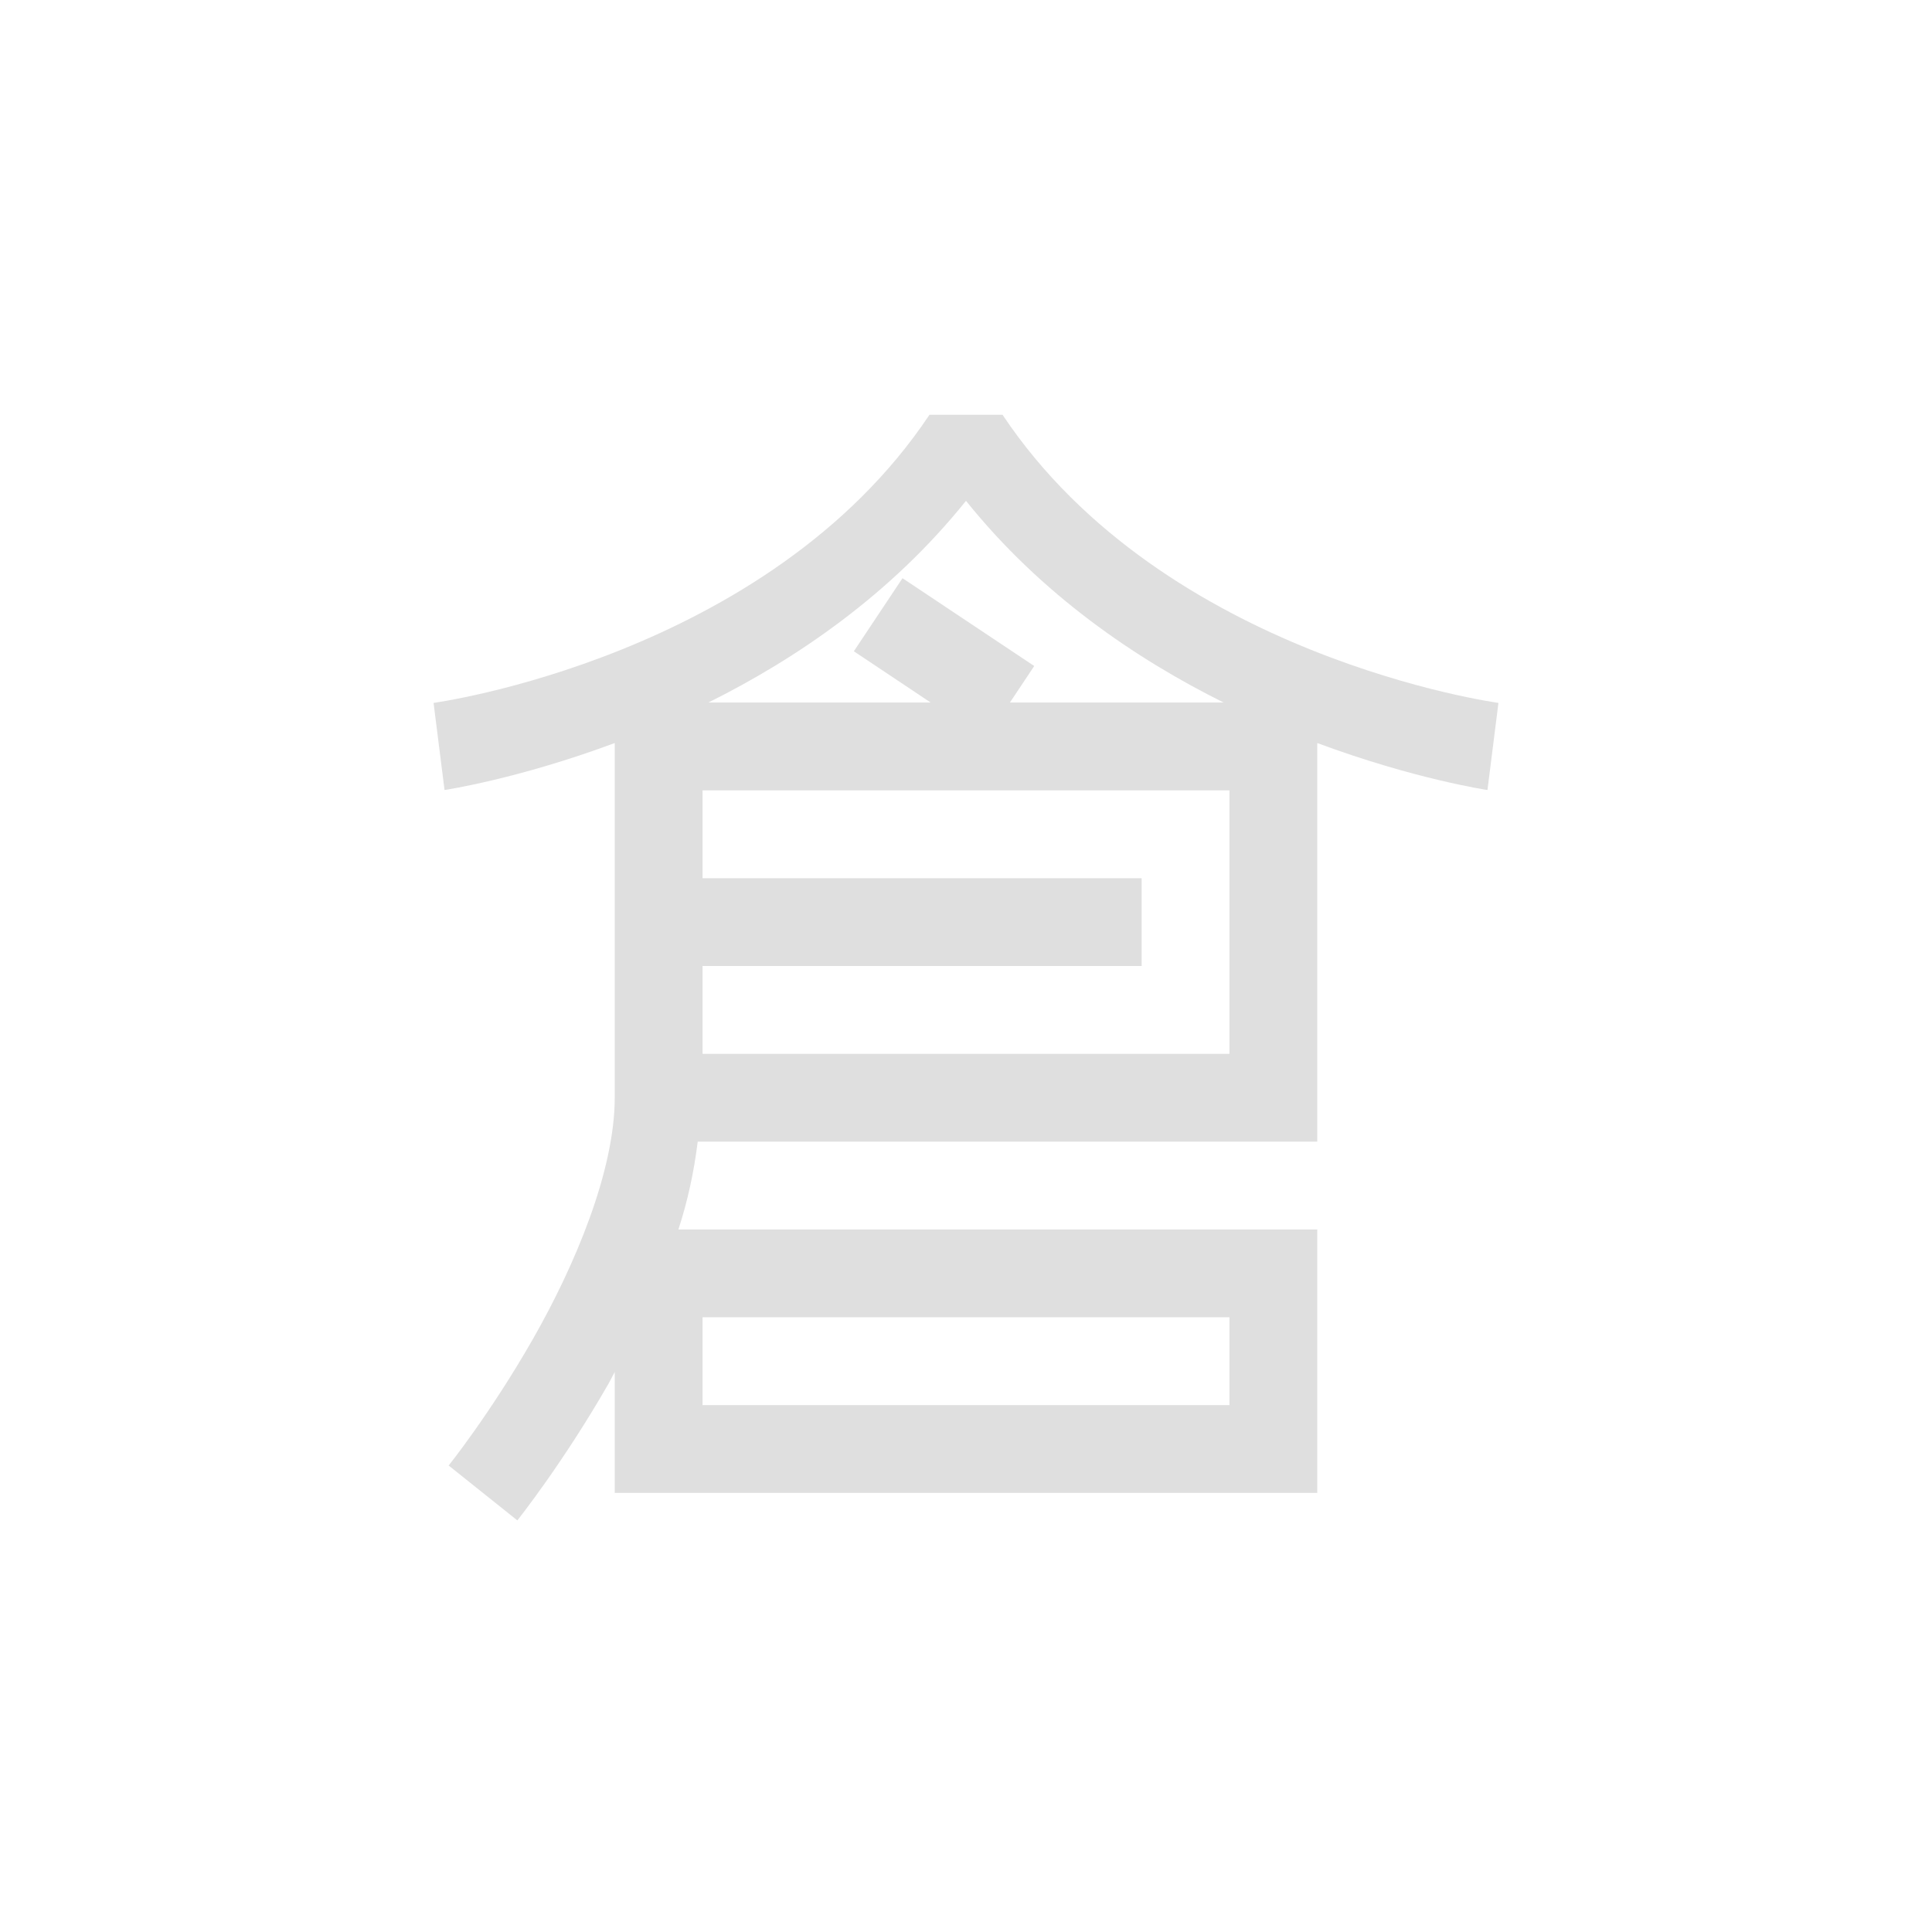 <svg xmlns="http://www.w3.org/2000/svg" width="100%" height="100%" viewBox="-3 -3 22 22">
 <defs>
  <style id="current-color-scheme" type="text/css">
   .ColorScheme-Text { color:#dfdfdf; } .ColorScheme-Highlight { color:#4285f4; } .ColorScheme-NeutralText { color:#ff9800; } .ColorScheme-PositiveText { color:#4caf50; } .ColorScheme-NegativeText { color:#f44336; }
  </style>
 </defs>
 <path style="fill:currentColor" class="ColorScheme-Text" d="m7.584 1.723h.832c1.844 2.765 5.647 3.281 5.647 3.281l-.125.992s-.834-.124-1.938-.535v4.539h-7.055c-.042.339-.113.673-.22 1h7.275v3h-8v-1.377l-.066.125c-.521.911-1.043 1.565-1.043 1.565l-.782-.625s.478-.597.957-1.436c.48-.839.934-1.919.934-2.752v-4.039c-1.104.411-1.938.535-1.938.535l-.125-.992s3.803-.516 5.647-3.281zm-2.584 10.277v1h6v-1zm0-6v1h5v1h-5v1h6v-3zm3-3.297c-.859 1.07-1.934 1.799-2.934 2.297h2.532l-.875-.584.554-.832 1.5 1-.277.416h2.434c-1.001-.498-2.075-1.227-2.934-2.297z" fill="#dfdfdf"/>
</svg>
